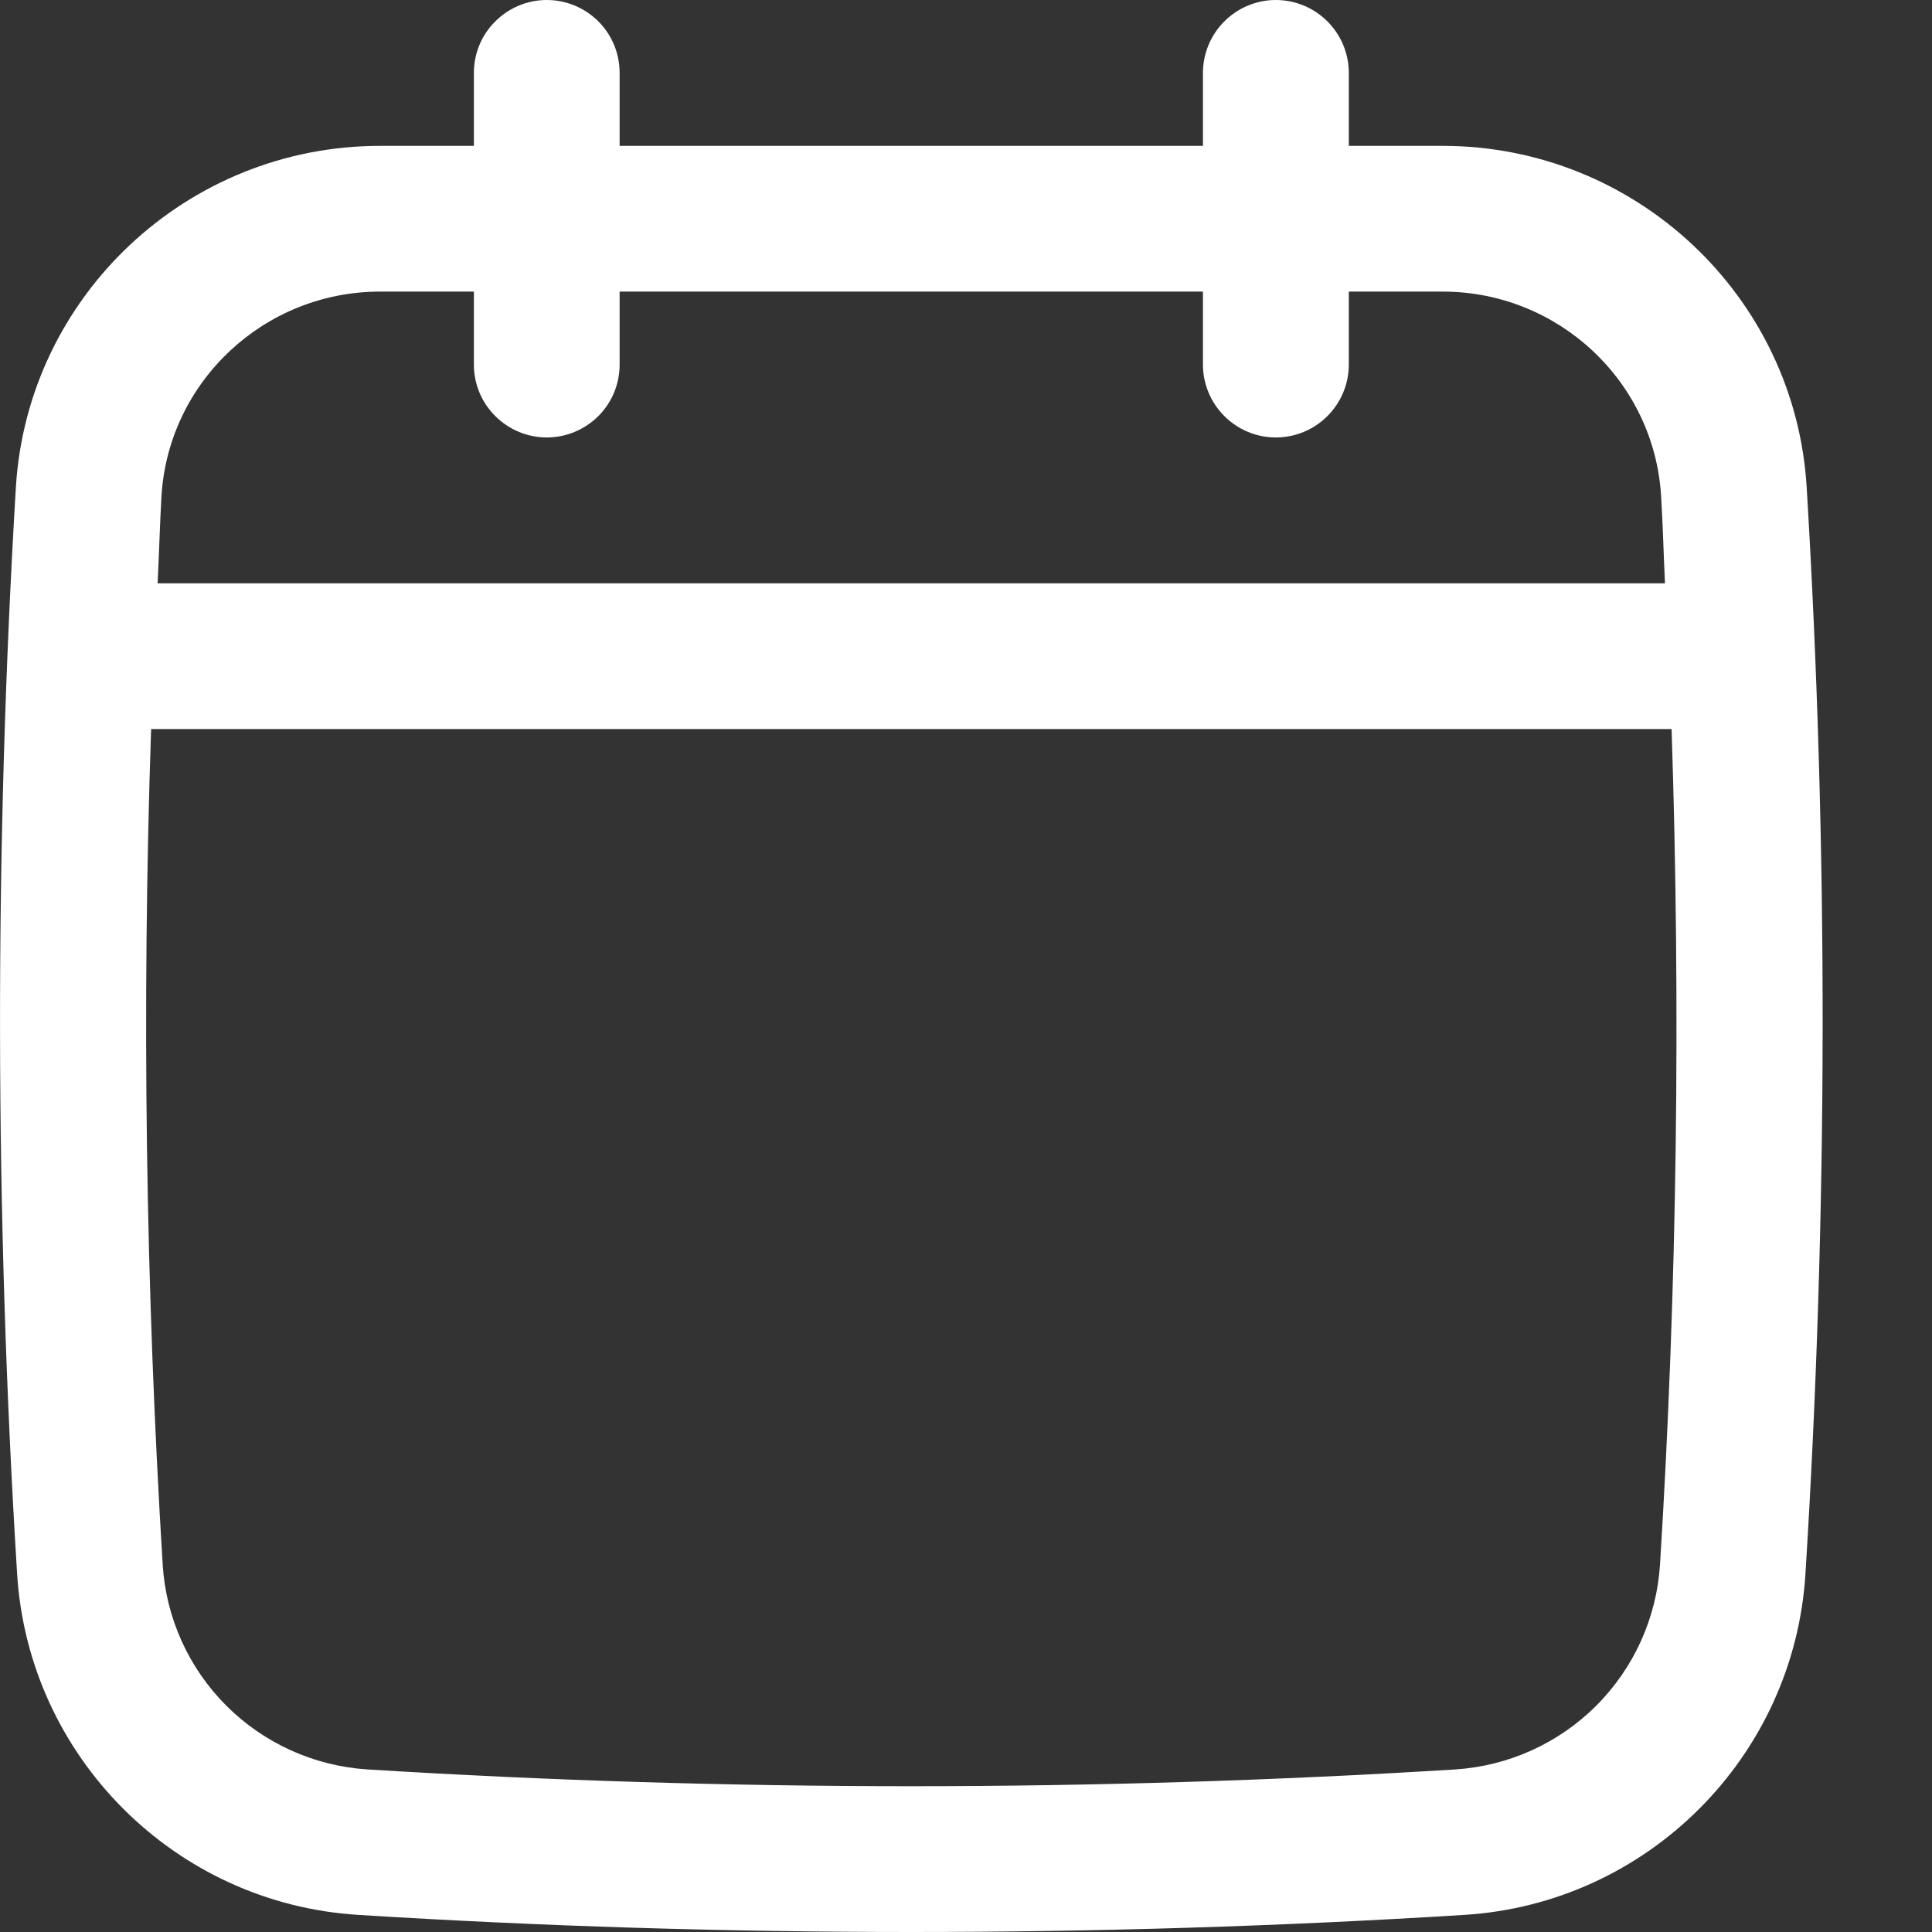<svg width="14" height="14" viewBox="0 0 14 14" fill="none" xmlns="http://www.w3.org/2000/svg">
<rect x="0" y="0" width="14" height="14" fill="#333333" stroke="none"/>
<path d="M13.092 3.532C13.009 2.144 11.85 1.057 10.454 1.057H9.774V0.528C9.774 0.388 9.718 0.254 9.619 0.155C9.52 0.056 9.386 0 9.245 0C9.105 0 8.971 0.056 8.872 0.155C8.773 0.254 8.717 0.388 8.717 0.528V1.057H4.49V0.528C4.49 0.388 4.435 0.254 4.336 0.155C4.237 0.056 4.102 0 3.962 0C3.822 0 3.688 0.056 3.589 0.155C3.489 0.254 3.434 0.388 3.434 0.528V1.057H2.754C1.358 1.057 0.199 2.144 0.115 3.532C-0.041 6.143 -0.038 8.792 0.124 11.404C0.206 12.731 1.269 13.794 2.596 13.876C3.925 13.959 5.264 14 6.604 14C7.942 14 9.282 13.959 10.611 13.876C11.938 13.794 13.001 12.731 13.083 11.404C13.246 8.793 13.249 6.145 13.092 3.532ZM12.029 11.339C12.004 11.724 11.84 12.087 11.567 12.36C11.294 12.633 10.931 12.797 10.546 12.822C7.93 12.984 5.277 12.984 2.662 12.822C2.276 12.797 1.913 12.633 1.64 12.36C1.367 12.087 1.203 11.724 1.179 11.339C1.055 9.323 1.027 7.302 1.095 5.283H12.113C12.179 7.302 12.154 9.331 12.029 11.339ZM3.962 3.17C4.102 3.17 4.237 3.114 4.336 3.015C4.435 2.916 4.49 2.782 4.49 2.642V2.113H8.717V2.642C8.717 2.782 8.773 2.916 8.872 3.015C8.971 3.114 9.105 3.17 9.245 3.17C9.386 3.17 9.52 3.114 9.619 3.015C9.718 2.916 9.774 2.782 9.774 2.642V2.113H10.454C11.292 2.113 11.988 2.764 12.037 3.596C12.05 3.805 12.055 4.016 12.065 4.227H1.142C1.153 4.016 1.158 3.805 1.17 3.596C1.22 2.764 1.916 2.113 2.754 2.113H3.434V2.642C3.434 2.782 3.489 2.916 3.589 3.015C3.688 3.114 3.822 3.17 3.962 3.17Z" fill="#FFFFFF"/>
</svg>